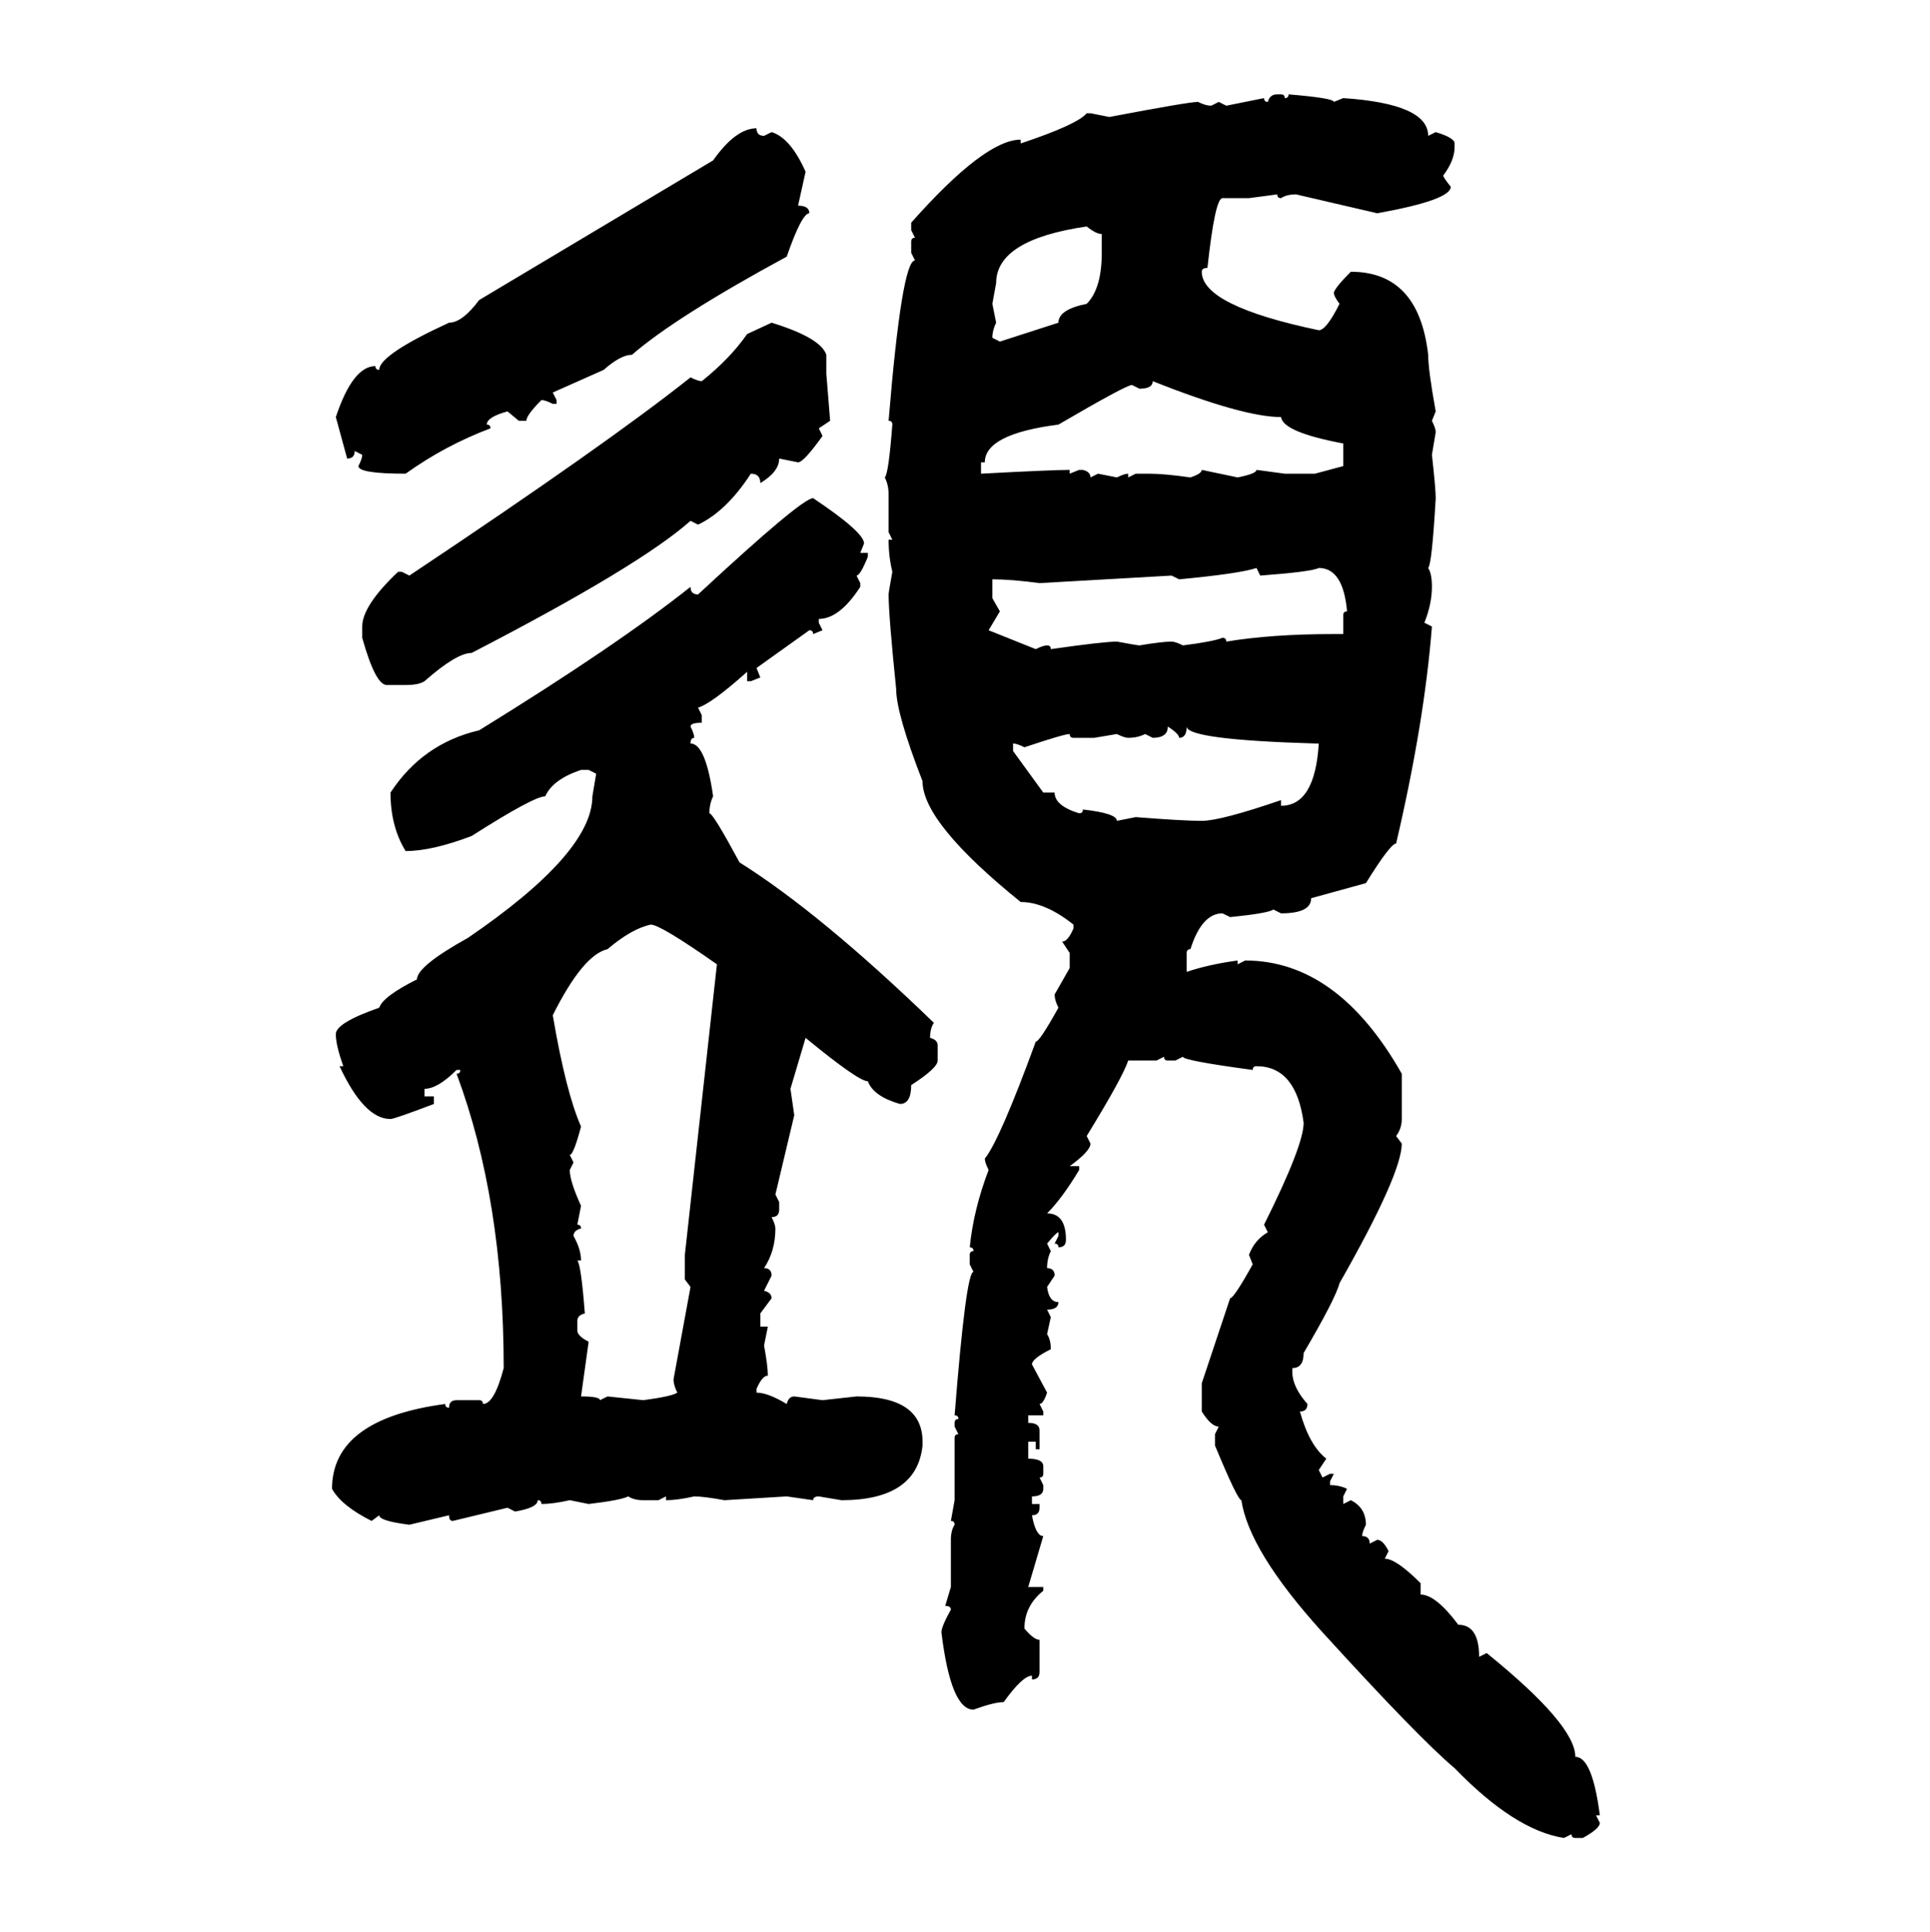 <svg xmlns="http://www.w3.org/2000/svg" xmlns:xlink="http://www.w3.org/1999/xlink" width="299.707" height="300"><path d="M198.34 14.65L198.34 14.65L198.93 14.65Q199.51 14.65 199.51 15.23L199.51 15.23Q200.10 15.23 200.10 14.65L200.10 14.65Q207.13 15.23 207.13 15.82L207.13 15.82L208.59 15.23Q221.78 16.11 221.78 21.09L221.78 21.09L222.95 20.51Q225.88 21.39 225.88 22.27L225.88 22.27L225.88 22.85Q225.88 24.90 224.12 27.25L224.12 27.25Q224.12 27.54 225.29 29.00L225.29 29.00Q225.29 31.05 213.87 33.11L213.87 33.11L201.27 30.18Q199.80 30.18 198.93 30.76L198.93 30.76Q198.34 30.76 198.34 30.18L198.34 30.18L193.95 30.76L189.84 30.76Q188.67 30.76 187.50 41.60L187.50 41.60Q186.62 41.60 186.62 42.19L186.62 42.19Q186.62 47.46 204.79 51.27L204.79 51.27Q205.96 51.27 208.01 47.17L208.01 47.17Q207.13 46.00 207.13 45.41L207.13 45.41Q207.42 44.53 209.77 42.19L209.77 42.19Q220.31 42.19 221.78 55.08L221.78 55.08Q221.78 57.42 222.95 63.87L222.95 63.87L222.36 65.33Q222.95 66.50 222.95 67.09L222.95 67.09L222.36 70.61Q222.95 75.88 222.95 77.34L222.95 77.34Q222.36 87.60 221.78 88.18L221.78 88.18Q222.36 89.06 222.36 91.11L222.36 91.11Q222.36 93.75 221.19 96.68L221.19 96.68L222.36 97.27Q221.19 112.21 216.80 130.96L216.80 130.96Q215.92 130.96 212.11 137.11L212.11 137.11L203.61 139.45Q203.61 141.80 198.93 141.80L198.93 141.80L197.75 141.21Q196.88 141.80 191.02 142.38L191.02 142.38L189.84 141.80Q186.62 141.80 184.86 147.36L184.86 147.36Q184.28 147.36 184.28 147.95L184.28 147.95L184.28 150.88Q187.79 149.71 192.19 149.12L192.19 149.12L192.19 149.71L193.36 149.12Q207.71 149.12 217.68 166.70L217.68 166.70L217.68 173.73Q217.68 175.20 216.80 176.37L216.80 176.37L217.68 177.54Q217.68 182.23 208.01 199.22L208.01 199.22Q207.42 201.56 202.44 210.06L202.44 210.06Q202.44 212.40 200.68 212.40L200.68 212.40L200.68 212.99Q200.68 215.33 203.03 217.97L203.03 217.97Q203.03 219.14 201.86 219.14L201.86 219.14Q203.32 224.41 205.96 226.46L205.96 226.46L204.79 228.22L205.37 229.39L206.54 228.81L207.13 228.81L206.54 229.98L206.54 230.57Q208.01 230.57 209.18 231.15L209.18 231.15L208.59 232.32L208.59 233.50L209.77 232.91Q212.11 234.08 212.11 236.72L212.11 236.72Q211.52 237.89 211.52 238.48L211.52 238.48Q212.70 238.48 212.70 239.65L212.70 239.65L213.87 239.06Q214.75 239.06 215.63 240.82L215.63 240.82L215.04 241.99Q216.80 241.99 220.61 245.80L220.61 245.80L220.61 247.56Q222.95 247.56 226.46 252.25L226.46 252.25Q229.69 252.25 229.69 257.23L229.69 257.23L230.86 256.64Q244.63 267.77 244.63 272.75L244.63 272.75Q247.27 272.75 248.44 281.84L248.44 281.84L247.85 281.84L248.44 283.01Q248.44 283.89 245.80 285.35L245.80 285.35L244.63 285.35Q244.04 285.35 244.04 284.77L244.04 284.77L242.87 285.35Q235.25 284.18 225.88 274.51L225.88 274.51Q220.31 269.82 205.37 253.42L205.37 253.42Q193.95 240.82 192.77 232.91L192.77 232.91Q192.19 232.91 188.67 224.41L188.67 224.41L188.67 222.66L189.26 221.48Q188.09 221.48 186.62 219.14L186.62 219.14L186.62 214.75L191.02 201.56Q191.60 201.56 194.53 196.29L194.53 196.29L193.95 194.82Q194.82 192.48 196.88 191.31L196.88 191.31L196.29 190.14Q202.44 177.83 202.44 174.32L202.44 174.32Q201.27 165.53 195.12 165.53L195.12 165.53Q194.53 165.53 194.53 166.11L194.53 166.11Q183.69 164.65 183.69 164.06L183.69 164.06L182.52 164.65L181.35 164.65Q180.76 164.65 180.76 164.06L180.76 164.06L179.59 164.65L175.20 164.65Q174.32 167.29 168.75 176.37L168.75 176.37L169.34 177.54Q169.34 178.71 166.11 181.05L166.11 181.05L167.58 181.05L167.58 181.64Q164.94 186.04 162.60 188.38L162.60 188.38Q165.53 188.38 165.53 192.48L165.53 192.48Q165.53 193.65 164.36 193.65L164.36 193.65Q164.36 193.07 163.77 193.07L163.77 193.07L164.36 191.89L164.36 191.31Q164.06 191.31 162.60 193.07L162.60 193.07L163.18 194.24Q162.60 195.41 162.60 196.88L162.60 196.88Q163.77 196.88 163.77 198.05L163.77 198.05L162.60 199.80Q162.89 202.15 164.36 202.15L164.36 202.15Q164.36 203.32 162.60 203.32L162.60 203.32L163.18 204.49L162.60 207.13Q163.18 208.01 163.18 209.47L163.18 209.47Q160.25 210.94 160.25 211.82L160.25 211.82L162.60 216.21Q162.01 217.97 161.43 217.97L161.43 217.97L162.01 219.14L162.01 219.73L159.67 219.73L159.67 220.90Q161.43 220.90 161.43 222.07L161.43 222.07L161.43 225L160.84 225L160.84 223.83L159.67 223.83L159.67 226.46Q162.01 226.46 162.01 227.64L162.01 227.64L162.01 228.81Q162.01 229.39 161.43 229.39L161.43 229.39L162.01 230.57L162.01 231.15Q162.01 232.32 160.25 232.32L160.25 232.32L160.25 233.50L161.43 233.50L161.43 234.08Q161.43 235.25 160.25 235.25L160.25 235.25Q160.84 238.48 162.01 238.48L162.01 238.48L159.67 246.39L162.01 246.39L162.01 246.97Q159.08 249.32 159.08 252.83L159.08 252.83Q160.55 254.59 161.43 254.59L161.43 254.59L161.43 259.57Q161.43 260.74 160.25 260.74L160.25 260.74L160.25 260.16Q158.79 260.16 155.86 264.26L155.86 264.26Q154.39 264.26 151.17 265.43L151.17 265.43Q147.66 265.43 146.19 253.42L146.19 253.42Q146.19 252.54 147.66 249.90L147.66 249.90Q147.66 249.32 146.78 249.32L146.78 249.32L147.66 246.39L147.66 239.06Q147.66 237.60 148.24 236.72L148.24 236.72Q148.24 236.13 147.66 236.13L147.66 236.13L148.24 232.91L148.24 223.24Q148.24 222.66 148.83 222.66L148.83 222.66L148.24 221.48L148.24 220.90Q148.24 220.31 148.83 220.31L148.83 220.31Q148.83 219.73 148.24 219.73L148.24 219.73Q150 197.46 151.17 197.46L151.17 197.46L150.59 196.29L150.59 194.82Q150.59 194.24 151.17 194.24L151.17 194.24Q151.17 193.65 150.59 193.65L150.59 193.65Q151.17 187.79 153.52 181.64L153.52 181.64Q152.93 180.47 152.93 179.88L152.93 179.88Q155.27 176.95 160.84 161.72L160.84 161.72Q161.43 161.72 164.36 156.45L164.36 156.45Q163.77 155.27 163.77 154.39L163.77 154.39L166.11 150.29L166.11 147.95L164.94 146.19Q165.82 146.19 166.70 144.14L166.70 144.14L166.70 143.55Q162.30 140.04 158.50 140.04L158.50 140.04Q143.26 127.73 143.26 121.29L143.26 121.29Q139.16 110.74 139.16 106.93L139.16 106.93Q137.99 95.51 137.99 92.29L137.99 92.29Q137.99 91.99 138.57 88.77L138.57 88.77Q137.99 86.43 137.99 83.79L137.99 83.79L138.57 83.79L137.99 82.62L137.99 76.76Q137.99 75.29 137.40 74.12L137.40 74.12Q137.99 73.54 138.57 65.92L138.57 65.92Q138.57 65.33 137.99 65.33L137.99 65.33Q140.04 40.43 142.09 40.43L142.09 40.43L141.50 39.26L141.50 37.50Q141.50 36.91 142.09 36.91L142.09 36.91L141.50 35.74L141.50 34.57Q152.93 21.68 158.50 21.68L158.50 21.68L158.50 22.27Q167.29 19.34 168.75 17.58L168.75 17.58L169.34 17.58L172.27 18.16Q184.57 15.82 186.04 15.82L186.04 15.82Q187.21 16.41 188.09 16.41L188.09 16.41L189.26 15.82L190.43 16.41L196.29 15.23Q196.29 15.82 196.88 15.82L196.88 15.82Q197.17 14.65 198.34 14.65ZM117.48 19.92L117.48 19.92Q117.48 21.09 118.65 21.09L118.65 21.09L119.82 20.51Q122.75 21.39 125.10 26.66L125.10 26.66L123.93 31.93Q125.68 31.93 125.68 33.11L125.68 33.11Q124.51 33.11 122.17 39.84L122.17 39.84Q104.88 49.22 98.14 55.08L98.14 55.08Q96.39 55.08 93.75 57.42L93.75 57.42L85.84 60.94L86.43 62.11L86.43 62.70L85.84 62.70Q84.67 62.11 84.08 62.11L84.08 62.11Q81.74 64.45 81.74 65.33L81.74 65.33L80.57 65.33L78.81 63.87Q75.59 64.75 75.59 65.92L75.59 65.92Q76.17 65.92 76.17 66.50L76.17 66.50Q69.14 69.14 62.99 73.54L62.99 73.54Q55.66 73.54 55.66 72.36L55.66 72.36Q56.25 71.19 56.25 70.61L56.25 70.61L55.08 70.02Q55.08 71.19 53.91 71.19L53.91 71.19L52.15 64.75Q54.79 56.84 58.30 56.84L58.30 56.84Q58.30 57.42 58.89 57.42L58.89 57.42Q58.89 55.08 69.73 50.10L69.73 50.10Q71.78 50.10 74.41 46.58L74.41 46.58L110.74 24.90Q114.26 19.92 117.48 19.92ZM154.69 43.95L154.10 47.17L154.69 50.10Q154.10 51.27 154.10 52.44L154.10 52.44L155.27 53.03L164.36 50.10Q164.36 48.05 168.75 47.17L168.75 47.17Q171.09 44.82 171.09 39.26L171.09 39.26L171.09 36.33Q170.21 36.33 168.75 35.16L168.75 35.16Q154.69 37.21 154.69 43.95L154.69 43.95ZM116.02 51.86L119.82 50.10Q127.44 52.44 128.32 55.08L128.32 55.08L128.32 58.01L128.91 65.33L127.15 66.50L127.73 67.68Q124.80 71.78 123.93 71.78L123.93 71.78L121.00 71.19Q121.00 73.24 118.07 75L118.07 75Q118.07 73.54 116.60 73.54L116.60 73.54Q112.79 79.39 108.40 81.45L108.40 81.45L107.23 80.86Q99.32 87.89 73.24 101.37L73.24 101.37Q70.90 101.37 65.92 105.76L65.92 105.76Q65.04 106.35 62.99 106.35L62.99 106.35L60.06 106.35Q58.30 106.35 56.25 99.02L56.25 99.02L56.25 97.27Q56.25 94.04 61.82 88.77L61.82 88.77L62.40 88.77L63.57 89.36Q94.34 68.85 107.23 58.59L107.23 58.59Q108.40 59.18 108.98 59.18L108.98 59.18Q113.38 55.66 116.02 51.86L116.02 51.86ZM179.00 59.18L179.00 59.18Q179.00 60.35 176.95 60.35L176.95 60.35L175.78 59.77Q174.90 59.77 164.36 65.92L164.36 65.92Q152.93 67.38 152.93 71.78L152.93 71.78L152.34 71.78L152.34 73.54Q163.48 72.95 166.11 72.95L166.11 72.95L166.11 73.54L167.58 72.95L168.16 72.95Q169.34 73.24 169.34 74.12L169.34 74.12L170.51 73.54L173.44 74.12Q174.61 73.54 175.20 73.54L175.20 73.54L175.20 74.12L176.37 73.54L178.42 73.54Q180.76 73.54 184.86 74.12L184.86 74.12Q186.62 73.54 186.62 72.95L186.62 72.95L192.19 74.12Q195.12 73.54 195.12 72.95L195.12 72.95L199.51 73.54L204.20 73.54L208.59 72.36L208.59 68.85Q199.22 67.09 198.93 64.75L198.93 64.75Q193.07 64.75 179.00 59.18ZM126.27 77.34L126.27 77.34Q134.18 82.62 134.18 84.38L134.18 84.38L133.59 85.84L134.77 85.84L134.77 86.43Q133.59 89.36 133.01 89.36L133.01 89.36L133.59 90.53L133.59 91.11Q130.37 96.09 127.15 96.09L127.15 96.09L127.15 96.68L127.73 97.85L126.27 98.44Q126.27 97.85 125.68 97.85L125.68 97.85L117.48 103.71L118.07 105.18L116.60 105.76L116.02 105.76L116.02 104.30Q110.45 109.28 108.40 109.86L108.40 109.86L108.98 111.04L108.98 112.21Q107.23 112.21 107.23 112.79L107.23 112.79Q107.81 113.96 107.81 114.55L107.81 114.55Q107.23 114.55 107.23 115.43L107.23 115.43Q109.57 115.43 110.74 123.63L110.74 123.63Q110.16 124.80 110.16 126.27L110.16 126.27Q110.74 126.27 114.84 133.89L114.84 133.89Q127.44 141.80 145.02 158.79L145.02 158.79Q144.43 159.67 144.43 161.13L144.43 161.13Q145.61 161.43 145.61 162.30L145.61 162.30L145.61 164.65Q145.61 165.82 141.50 168.46L141.50 168.46Q141.50 171.39 139.75 171.39L139.75 171.39Q135.64 170.21 134.77 167.87L134.77 167.87Q133.30 167.87 125.10 161.13L125.10 161.13L122.75 169.04L123.34 173.14L120.41 185.45L121.00 186.62L121.00 187.79Q121.00 188.96 119.82 188.96L119.82 188.96Q120.41 190.14 120.41 190.72L120.41 190.72Q120.41 194.24 118.65 196.88L118.65 196.88Q119.82 196.88 119.82 198.05L119.82 198.05L118.65 200.39Q119.82 200.68 119.82 201.56L119.82 201.56L118.07 203.91L118.07 205.96L119.24 205.96L118.65 208.89Q119.24 212.11 119.24 213.57L119.24 213.57Q118.36 213.57 117.48 215.63L117.48 215.63L117.48 216.21Q119.24 216.21 122.17 217.97L122.17 217.97Q122.46 216.80 123.34 216.80L123.34 216.80L127.73 217.38L133.01 216.80Q143.26 216.80 143.26 223.83L143.26 223.83L143.26 224.41Q142.38 232.91 130.66 232.91L130.66 232.91L127.15 232.32Q126.27 232.32 126.27 232.91L126.27 232.91L122.17 232.32L112.50 232.91Q109.28 232.32 107.81 232.32L107.81 232.32Q105.18 232.91 103.42 232.91L103.42 232.91L103.42 232.32L102.25 232.91L99.90 232.91Q98.44 232.91 97.56 232.32L97.56 232.32Q96.39 232.91 91.41 233.50L91.41 233.50L88.48 232.91Q85.84 233.50 84.08 233.50L84.08 233.50Q84.08 232.91 83.50 232.91L83.50 232.91Q83.50 234.08 79.98 234.67L79.98 234.67L78.81 234.08L70.31 236.13Q69.73 236.13 69.73 235.25L69.73 235.25L63.57 236.72Q58.89 236.13 58.89 235.25L58.89 235.25L57.71 236.13Q53.03 233.79 51.56 231.15L51.56 231.15Q51.56 220.31 69.14 217.97L69.14 217.97Q69.14 218.55 69.73 218.55L69.73 218.55Q69.73 217.38 70.90 217.38L70.90 217.38L74.41 217.38Q75 217.38 75 217.97L75 217.97Q76.76 217.97 78.22 212.40L78.22 212.40Q78.22 186.33 70.90 166.70L70.90 166.70Q71.48 166.70 71.48 166.11L71.48 166.11L70.90 166.11Q67.97 169.04 65.92 169.04L65.92 169.04L65.92 170.21L67.38 170.21L67.38 171.39Q61.23 173.73 60.64 173.73L60.64 173.73Q56.54 173.73 52.73 165.53L52.73 165.53L53.32 165.53Q52.15 162.30 52.15 160.55L52.15 160.55Q52.15 158.79 58.89 156.45L58.89 156.45Q59.47 154.69 64.75 152.05L64.75 152.05Q64.75 150 72.66 145.61L72.66 145.61Q91.99 132.42 91.99 123.63L91.99 123.63L92.58 120.12L91.41 119.53L90.23 119.53Q85.84 121.00 84.67 123.63L84.67 123.63Q82.91 123.63 73.24 129.79L73.24 129.79Q67.09 132.13 62.99 132.13L62.99 132.13Q60.64 128.32 60.64 123.05L60.64 123.05Q65.63 115.43 74.41 113.38L74.41 113.38Q95.80 100.20 107.23 91.11L107.23 91.11Q107.23 92.29 108.40 92.29L108.40 92.29Q124.51 77.34 126.27 77.34ZM183.11 89.94L183.11 89.94L181.93 89.36L161.43 90.53Q157.03 89.94 154.10 89.94L154.10 89.94L154.10 92.87L155.27 94.92L153.52 97.85L160.84 100.78Q162.01 100.20 162.60 100.20L162.60 100.20Q163.18 100.20 163.18 100.78L163.18 100.78Q171.39 99.61 173.44 99.61L173.44 99.61Q176.66 100.20 176.95 100.20L176.95 100.20Q180.47 99.61 181.93 99.61L181.93 99.61Q182.52 99.61 183.69 100.20L183.69 100.20Q188.38 99.61 189.84 99.02L189.84 99.02Q190.43 99.02 190.43 99.61L190.43 99.61Q197.46 98.44 207.13 98.44L207.13 98.44L208.59 98.44L208.59 95.51Q208.59 94.92 209.18 94.92L209.18 94.92Q208.59 88.18 204.79 88.18L204.79 88.18Q203.61 88.77 195.70 89.36L195.70 89.36L195.12 88.18Q192.48 89.06 183.11 89.94ZM181.35 112.79L181.35 112.79Q181.35 114.55 179.00 114.55L179.00 114.55L177.83 113.96Q176.66 114.55 175.20 114.55L175.20 114.55Q174.61 114.55 173.44 113.96L173.44 113.96L169.92 114.55L166.70 114.55Q166.11 114.55 166.11 113.96L166.11 113.96Q165.23 113.96 159.08 116.02L159.08 116.02Q157.91 115.43 157.32 115.43L157.32 115.43L157.32 116.60L162.01 123.05L163.77 123.05Q163.77 125.10 167.58 126.27L167.58 126.27Q168.16 126.27 168.16 125.68L168.16 125.68Q173.44 126.27 173.44 127.44L173.44 127.44L176.37 126.86Q183.69 127.44 186.62 127.44L186.62 127.44Q189.55 127.44 198.93 124.22L198.93 124.22L198.93 125.10Q204.20 125.10 204.79 115.43L204.79 115.43L204.20 115.43Q184.28 114.84 184.28 112.79L184.28 112.79Q184.28 114.55 183.11 114.55L183.11 114.55Q183.11 113.96 181.35 112.79ZM85.84 157.62L85.84 157.62Q87.89 169.63 90.23 174.90L90.23 174.90Q89.06 179.30 88.48 179.30L88.48 179.30L89.06 180.47L88.48 181.64Q88.48 183.40 90.23 187.21L90.23 187.21L89.65 190.14Q90.23 190.14 90.23 190.72L90.23 190.72Q89.06 191.02 89.06 191.89L89.06 191.89Q90.23 193.95 90.23 195.70L90.23 195.70L89.65 195.70Q90.23 196.29 90.82 203.91L90.82 203.91Q89.65 204.20 89.65 205.08L89.65 205.08L89.65 206.54Q89.65 207.42 91.41 208.30L91.41 208.30L90.23 216.80Q93.16 216.80 93.16 217.38L93.16 217.38L94.34 216.80L99.90 217.38Q104.30 216.80 105.18 216.21L105.18 216.21Q104.59 215.04 104.59 214.16L104.59 214.16L107.23 199.80L106.35 198.63L106.35 194.82L111.33 149.71Q102.54 143.55 101.07 143.55L101.07 143.55Q98.14 144.14 94.34 147.36L94.34 147.36Q90.53 148.24 85.84 157.62Z"/></svg>